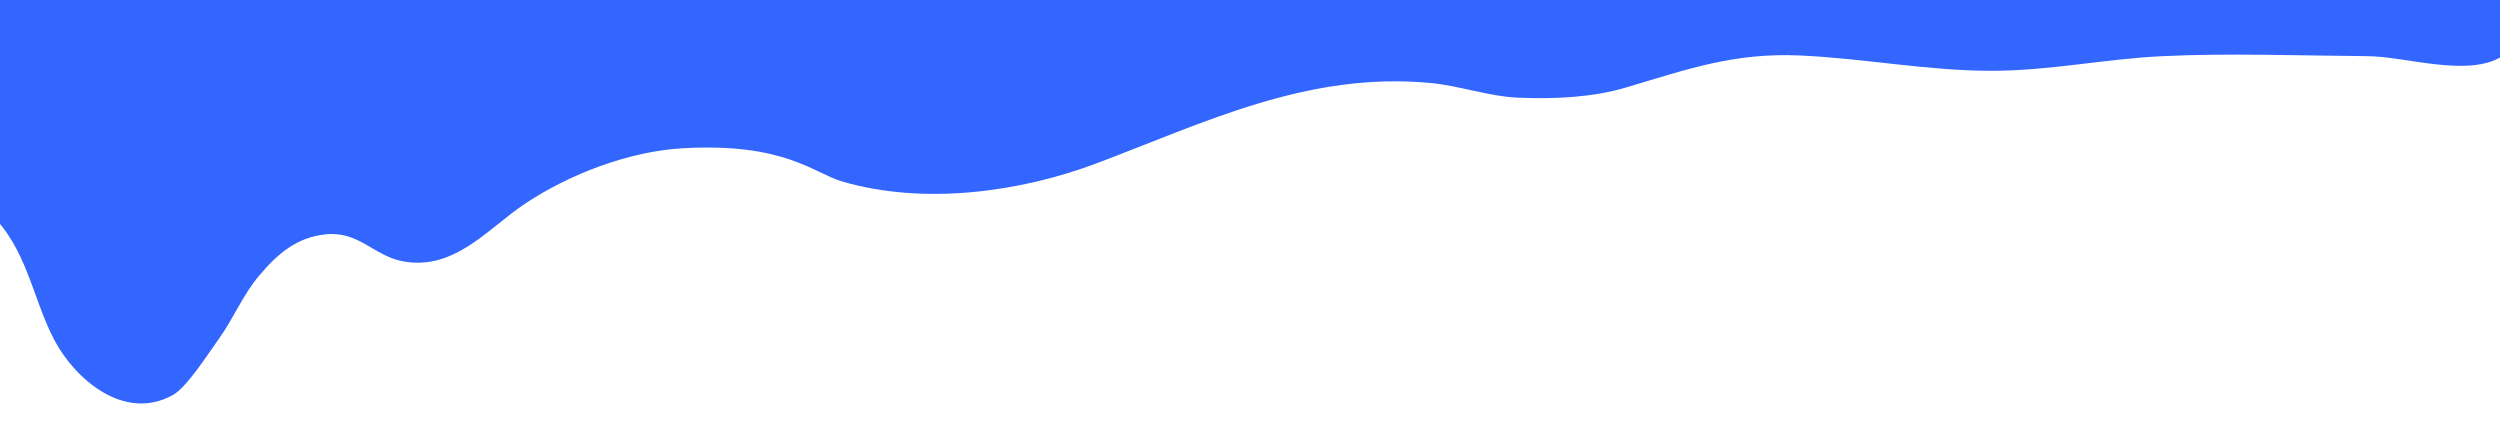 <?xml version="1.0" encoding="utf-8"?>
<!-- Generator: Adobe Illustrator 16.0.3, SVG Export Plug-In . SVG Version: 6.00 Build 0)  -->
<!DOCTYPE svg PUBLIC "-//W3C//DTD SVG 1.1//EN" "http://www.w3.org/Graphics/SVG/1.1/DTD/svg11.dtd">
<svg version="1.1" id="Calque_1" xmlns="http://www.w3.org/2000/svg" xmlns:xlink="http://www.w3.org/1999/xlink" x="0px" y="0px"
	 width="1024px" height="179px" viewBox="0 0 1024 179" enable-background="new 0 0 1024 179" xml:space="preserve">
<path fill="#3366FF" d="M-4.5,87c15.422,14.118,17.778,35.184,26.723,52.223c8.288,15.789,28.525,33.727,48.578,22.575
	c5.849-3.253,14.54-17.069,18.68-22.774c6.182-8.52,9.915-18.182,16.713-26.189c7.62-8.977,15.259-15.551,27.052-16.833
	c13.73-1.492,19.786,8.767,31.708,11.022c21.117,3.998,34.902-13.433,50-23.525c18.183-12.156,42.694-21.504,64.541-22.759
	c41.839-2.404,53.642,10.091,65.283,13.537c33.36,9.874,72.891,4.467,104.167-7.302c44.488-16.742,86.579-37.696,136.884-32.991
	c12.212,1.142,23.732,5.472,35.948,6.02c14.604,0.655,30.455-0.062,44.247-4.167c25.511-7.593,44.263-14.283,71.065-13.115
	c26.085,1.136,52.513,6.307,78.717,6.282c24.018-0.022,46.3-4.884,69.946-5.997c27.822-1.309,56.127-0.208,83.995-0.003
	c15.79,0.116,41.177,8.872,55.251,0l-1-53H-4.5V87z"/>
</svg>
